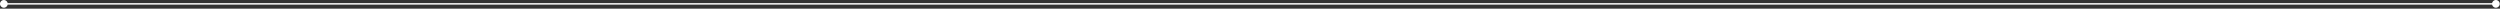 <svg width="1725" height="6" viewBox="0 0 1725 6" fill="none" xmlns="http://www.w3.org/2000/svg">
<rect x="0" y="0" width="1725" height="6" fill="#333333" stroke="none"/>
<path d="M-2.6226e-06 2.667C-2.6226e-06 4.14 1.194 5.334 2.667 5.334C4.139 5.334 5.333 4.14 5.333 2.667C5.333 1.194 4.139 0 2.667 0C1.194 0 -2.6226e-06 1.194 -2.6226e-06 2.667ZM1719.5 2.667C1719.5 4.14 1720.69 5.334 1722.17 5.334C1723.64 5.334 1724.83 4.14 1724.83 2.667C1724.83 1.194 1723.64 0 1722.17 0C1720.69 0 1719.5 1.194 1719.5 2.667ZM2.667 2.667V3.167H1722.17V2.667V2.167H2.667V2.667Z" fill="white"/>
</svg>
